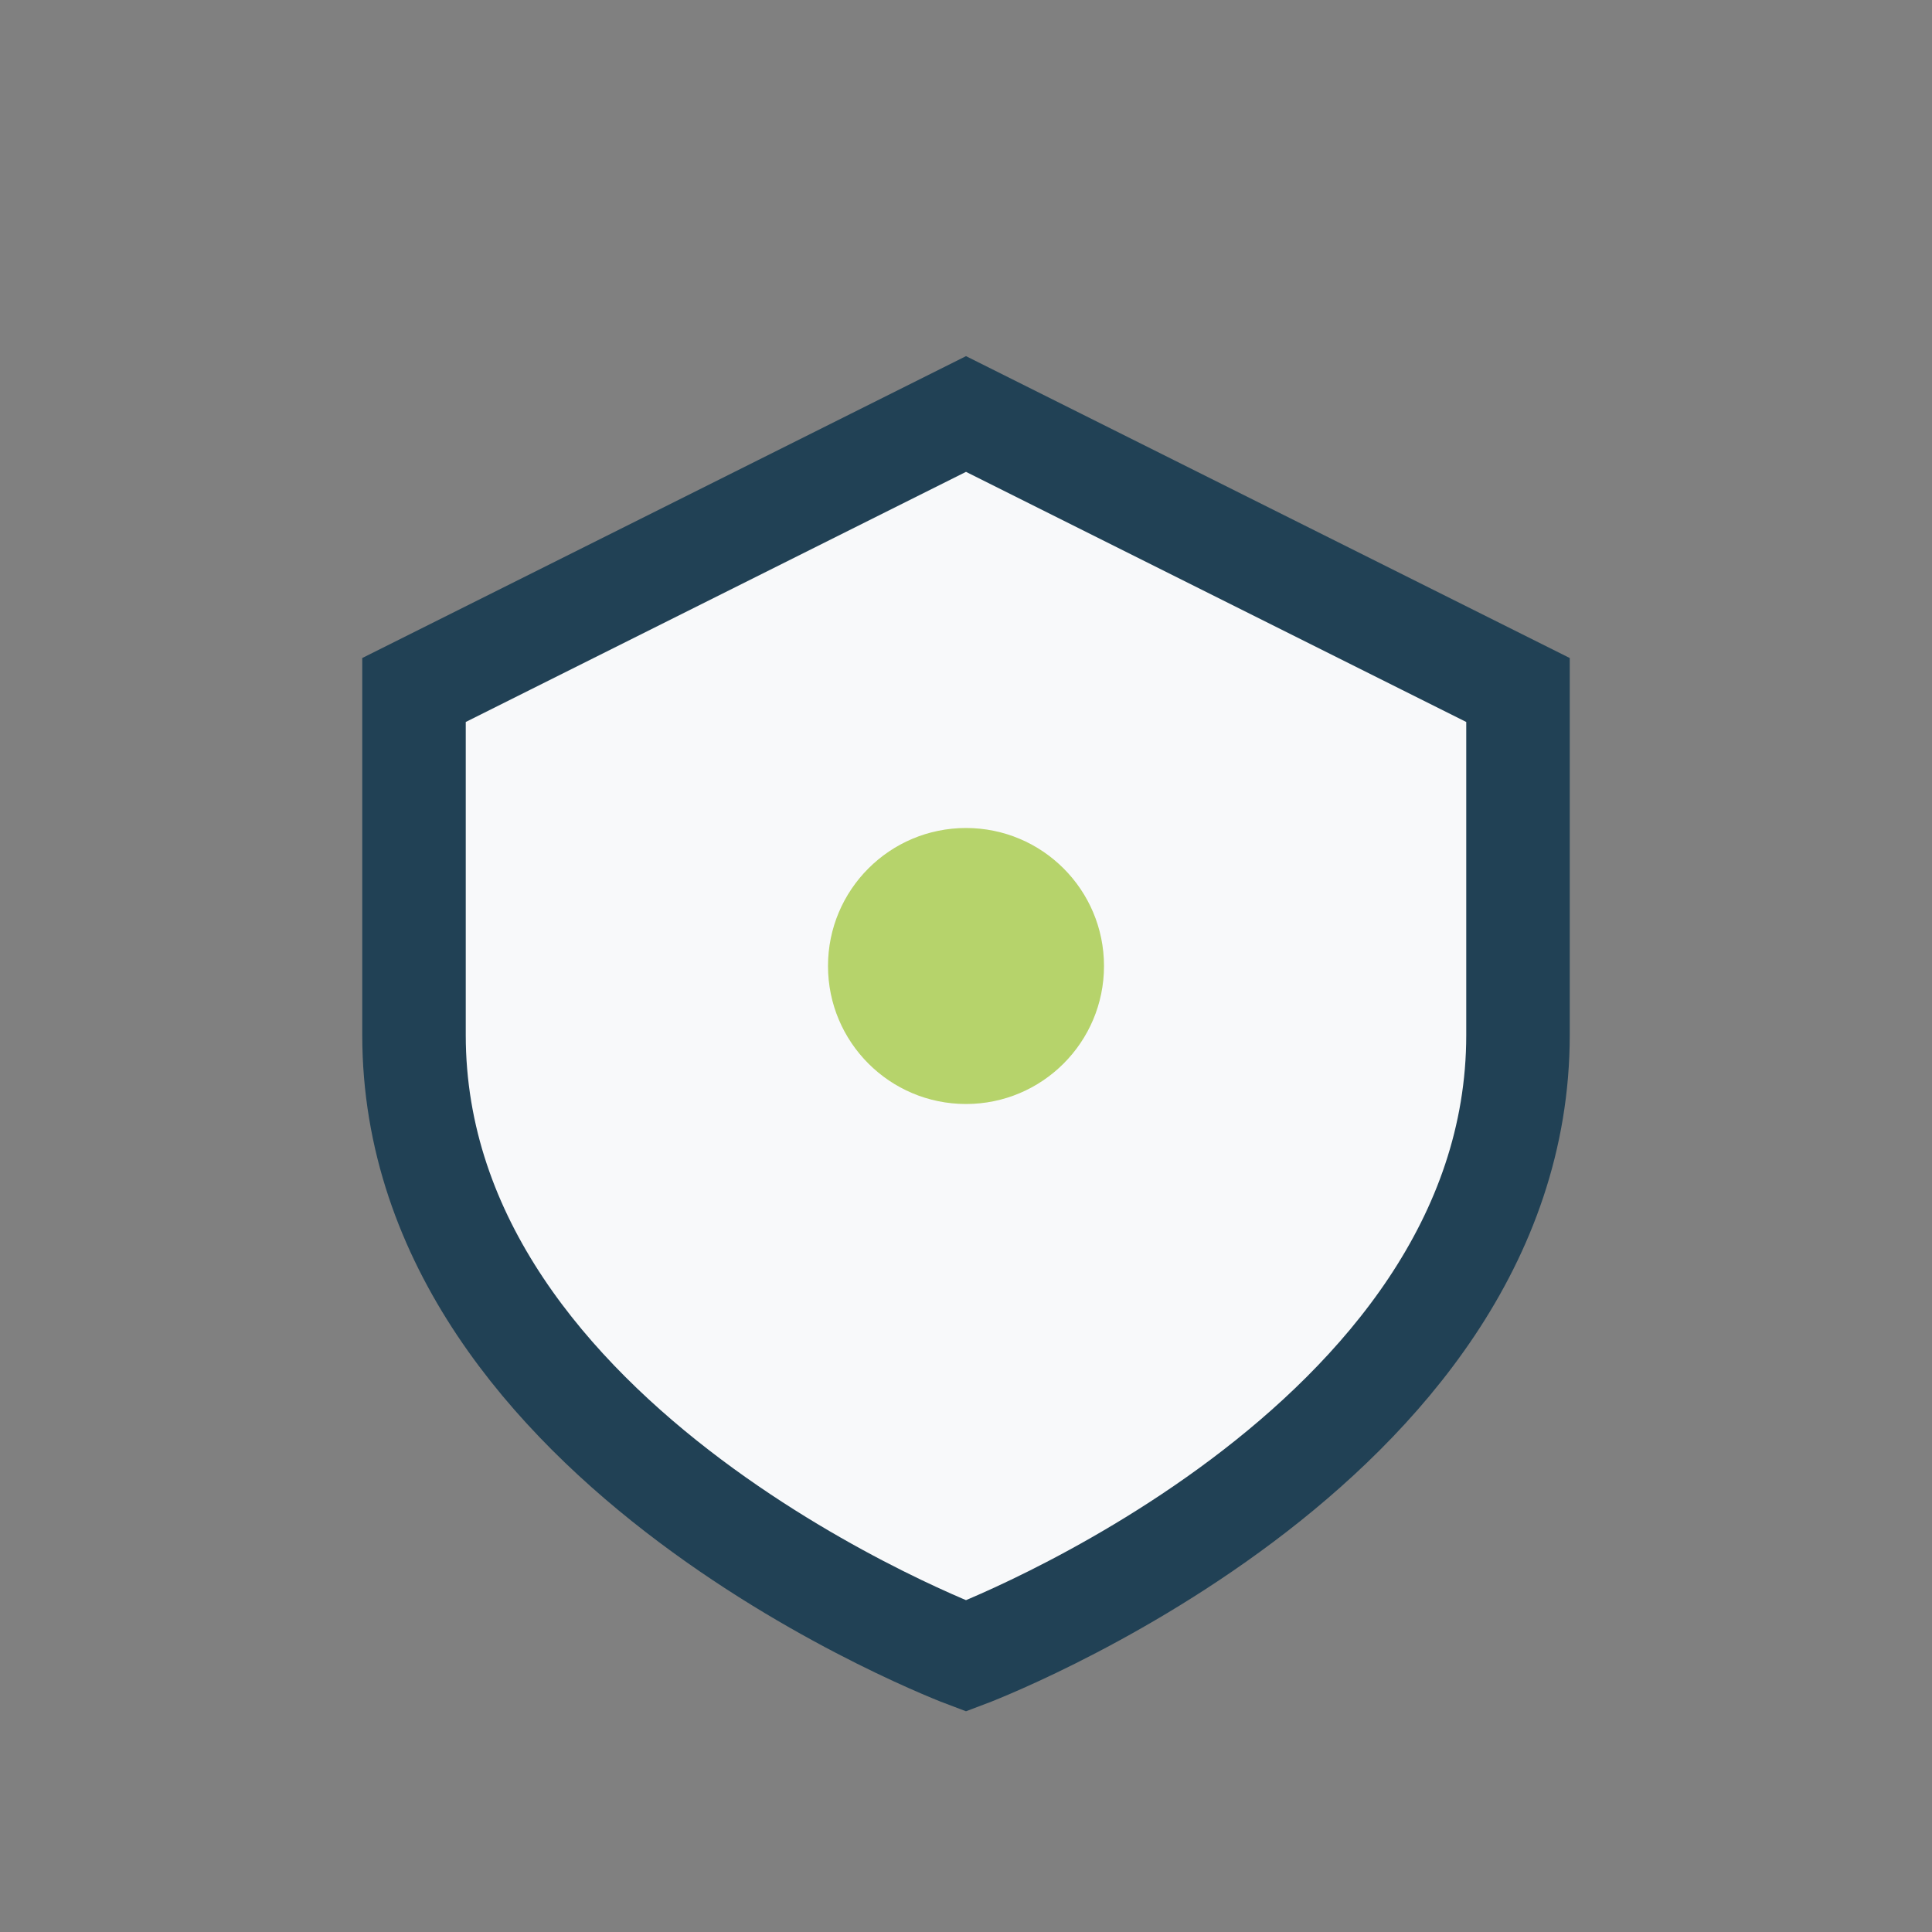 <?xml version="1.0" encoding="UTF-8"?>
<svg xmlns="http://www.w3.org/2000/svg" width="28" height="28" viewBox="0 0 28 28"><rect x="0" y="0" width="28" height="28" fill="#808080" stroke="none"/><path d="M6 10l8-4 8 4v5c0 6-8 9-8 9s-8-3-8-9v-5z" fill="#F8F9FA" stroke="#214155" stroke-width="1.5"/><circle cx="14" cy="14" r="2" fill="#B6D36B"/></svg>